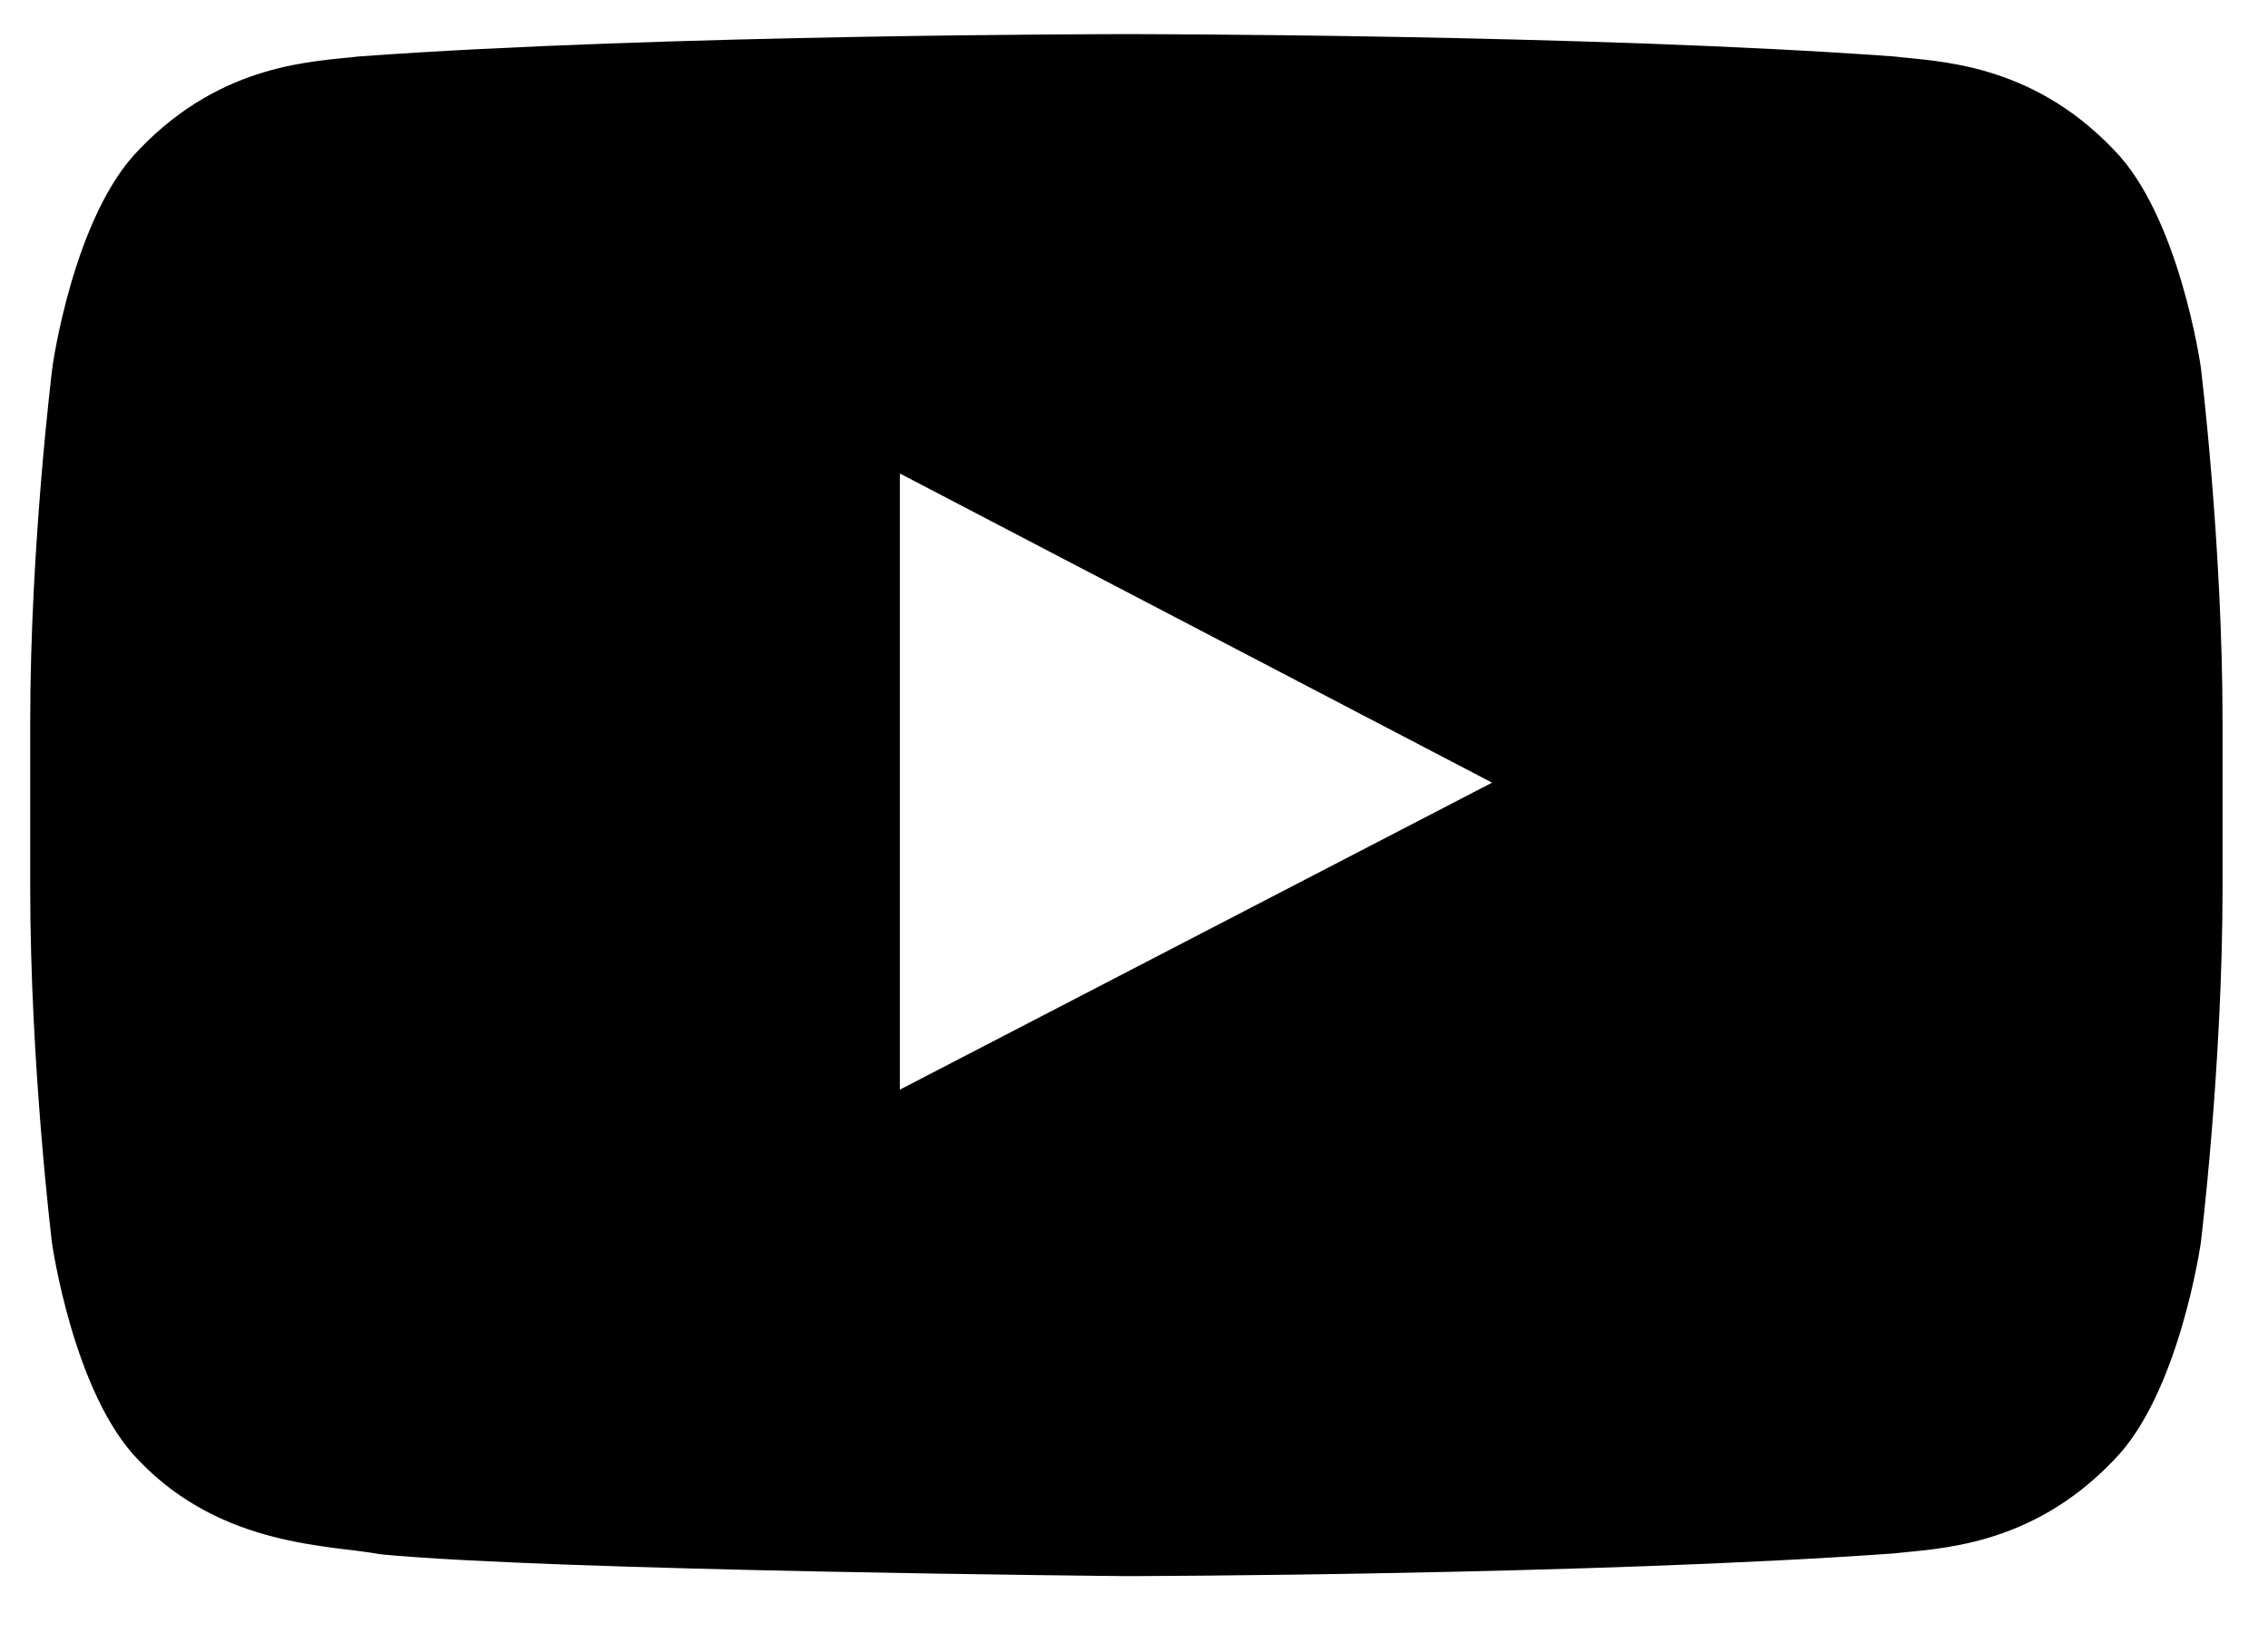 <svg width="25" height="18" viewBox="0 0 25 18" fill="none" xmlns="http://www.w3.org/2000/svg">
<path d="M24.259 4.044C24.259 4.044 24.023 2.378 23.296 1.646C22.375 0.683 21.346 0.679 20.874 0.622C17.495 0.376 12.421 0.376 12.421 0.376H12.411C12.411 0.376 7.337 0.376 3.958 0.622C3.486 0.679 2.457 0.683 1.536 1.646C0.809 2.378 0.578 4.044 0.578 4.044C0.578 4.044 0.333 6.003 0.333 7.957V9.788C0.333 11.742 0.573 13.701 0.573 13.701C0.573 13.701 0.809 15.367 1.531 16.099C2.452 17.062 3.66 17.029 4.198 17.133C6.133 17.317 12.416 17.373 12.416 17.373C12.416 17.373 17.495 17.364 20.874 17.123C21.346 17.067 22.375 17.062 23.296 16.099C24.023 15.367 24.259 13.701 24.259 13.701C24.259 13.701 24.499 11.747 24.499 9.788V7.957C24.499 6.003 24.259 4.044 24.259 4.044ZM9.919 12.011V5.219L16.447 8.627L9.919 12.011Z" fill="black"/>
</svg>
